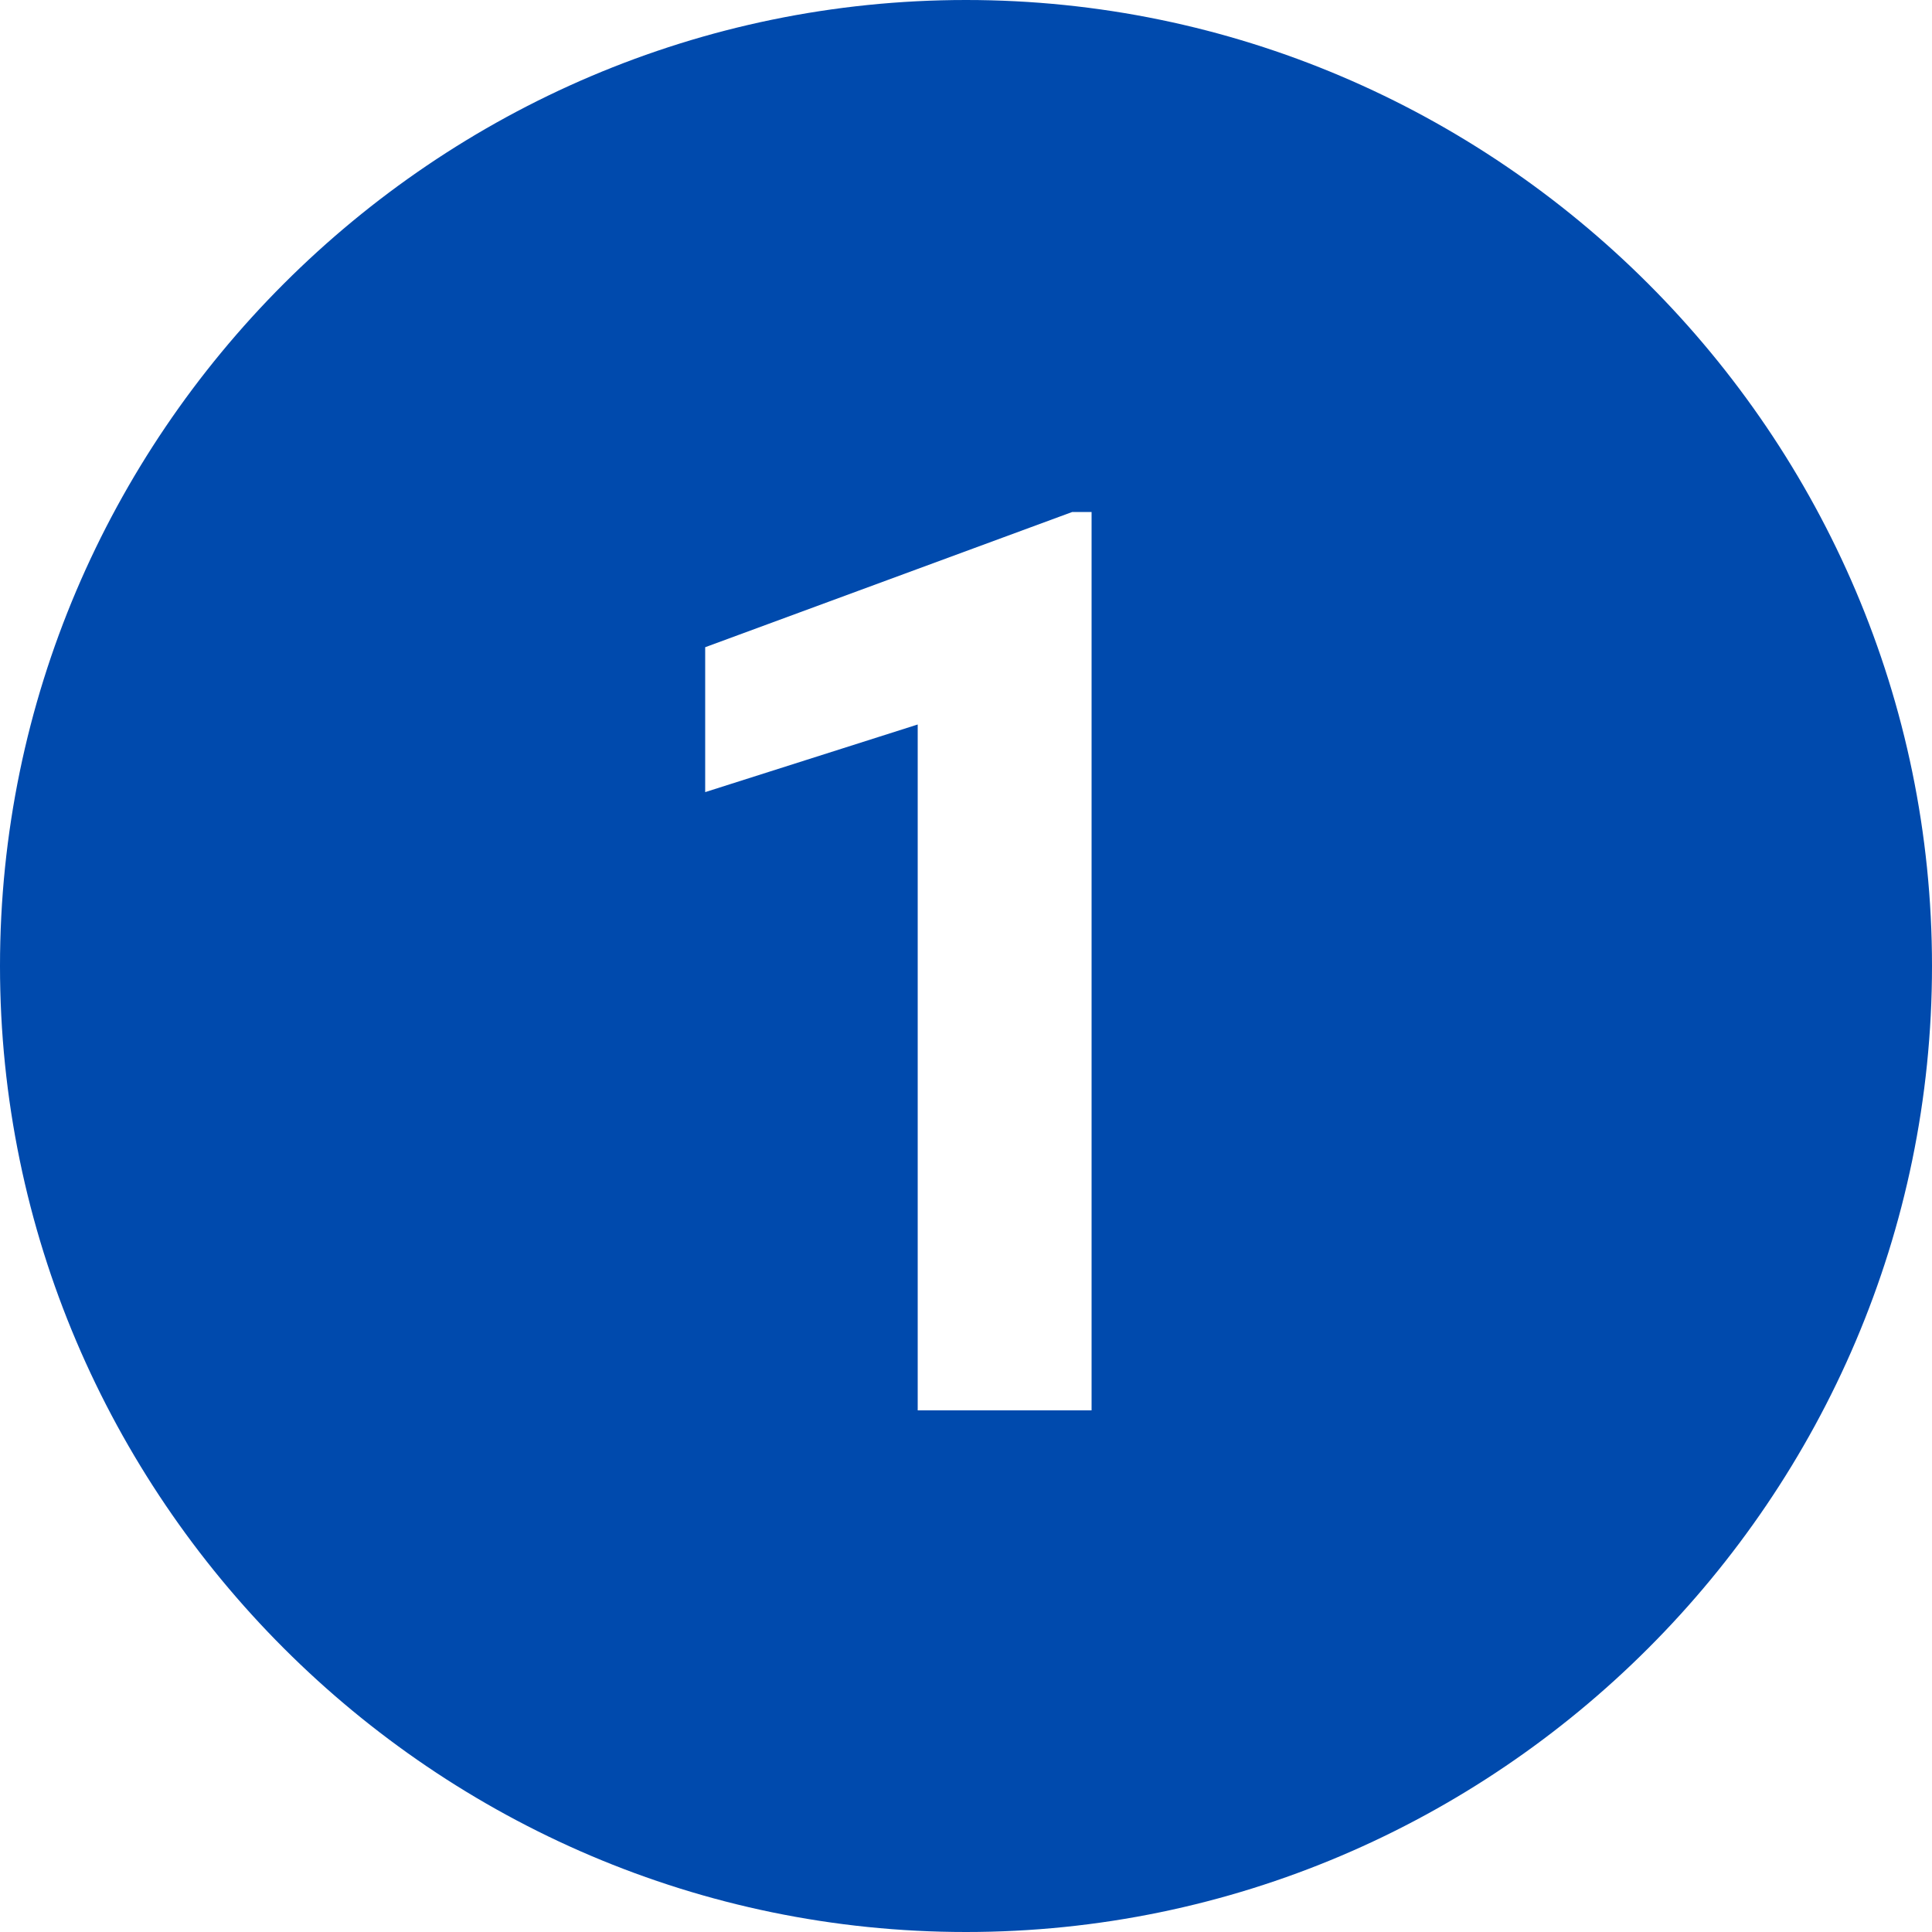 <svg xmlns="http://www.w3.org/2000/svg" xmlns:xlink="http://www.w3.org/1999/xlink" width="500" zoomAndPan="magnify" viewBox="0 0 375 375" height="500" preserveAspectRatio="xMidYMid meet" version="1.2"><g id="7ec12d1d33"><path style=" stroke:none;fill-rule:nonzero;fill:#004aad;fill-opacity:1;" d="M 187.5 0 C 84.375 0 0 84.375 0 187.5 C 0 290.625 84.375 375 187.5 375 C 290.625 375 375 290.625 375 187.5 C 375 84.375 290.625 0 187.5 0 Z M 211.875 273.75 L 178.125 273.75 L 178.125 140.625 L 136.875 153.75 L 136.875 125.625 L 208.125 99.375 L 211.875 99.375 Z M 211.875 273.75 "/></g></svg>